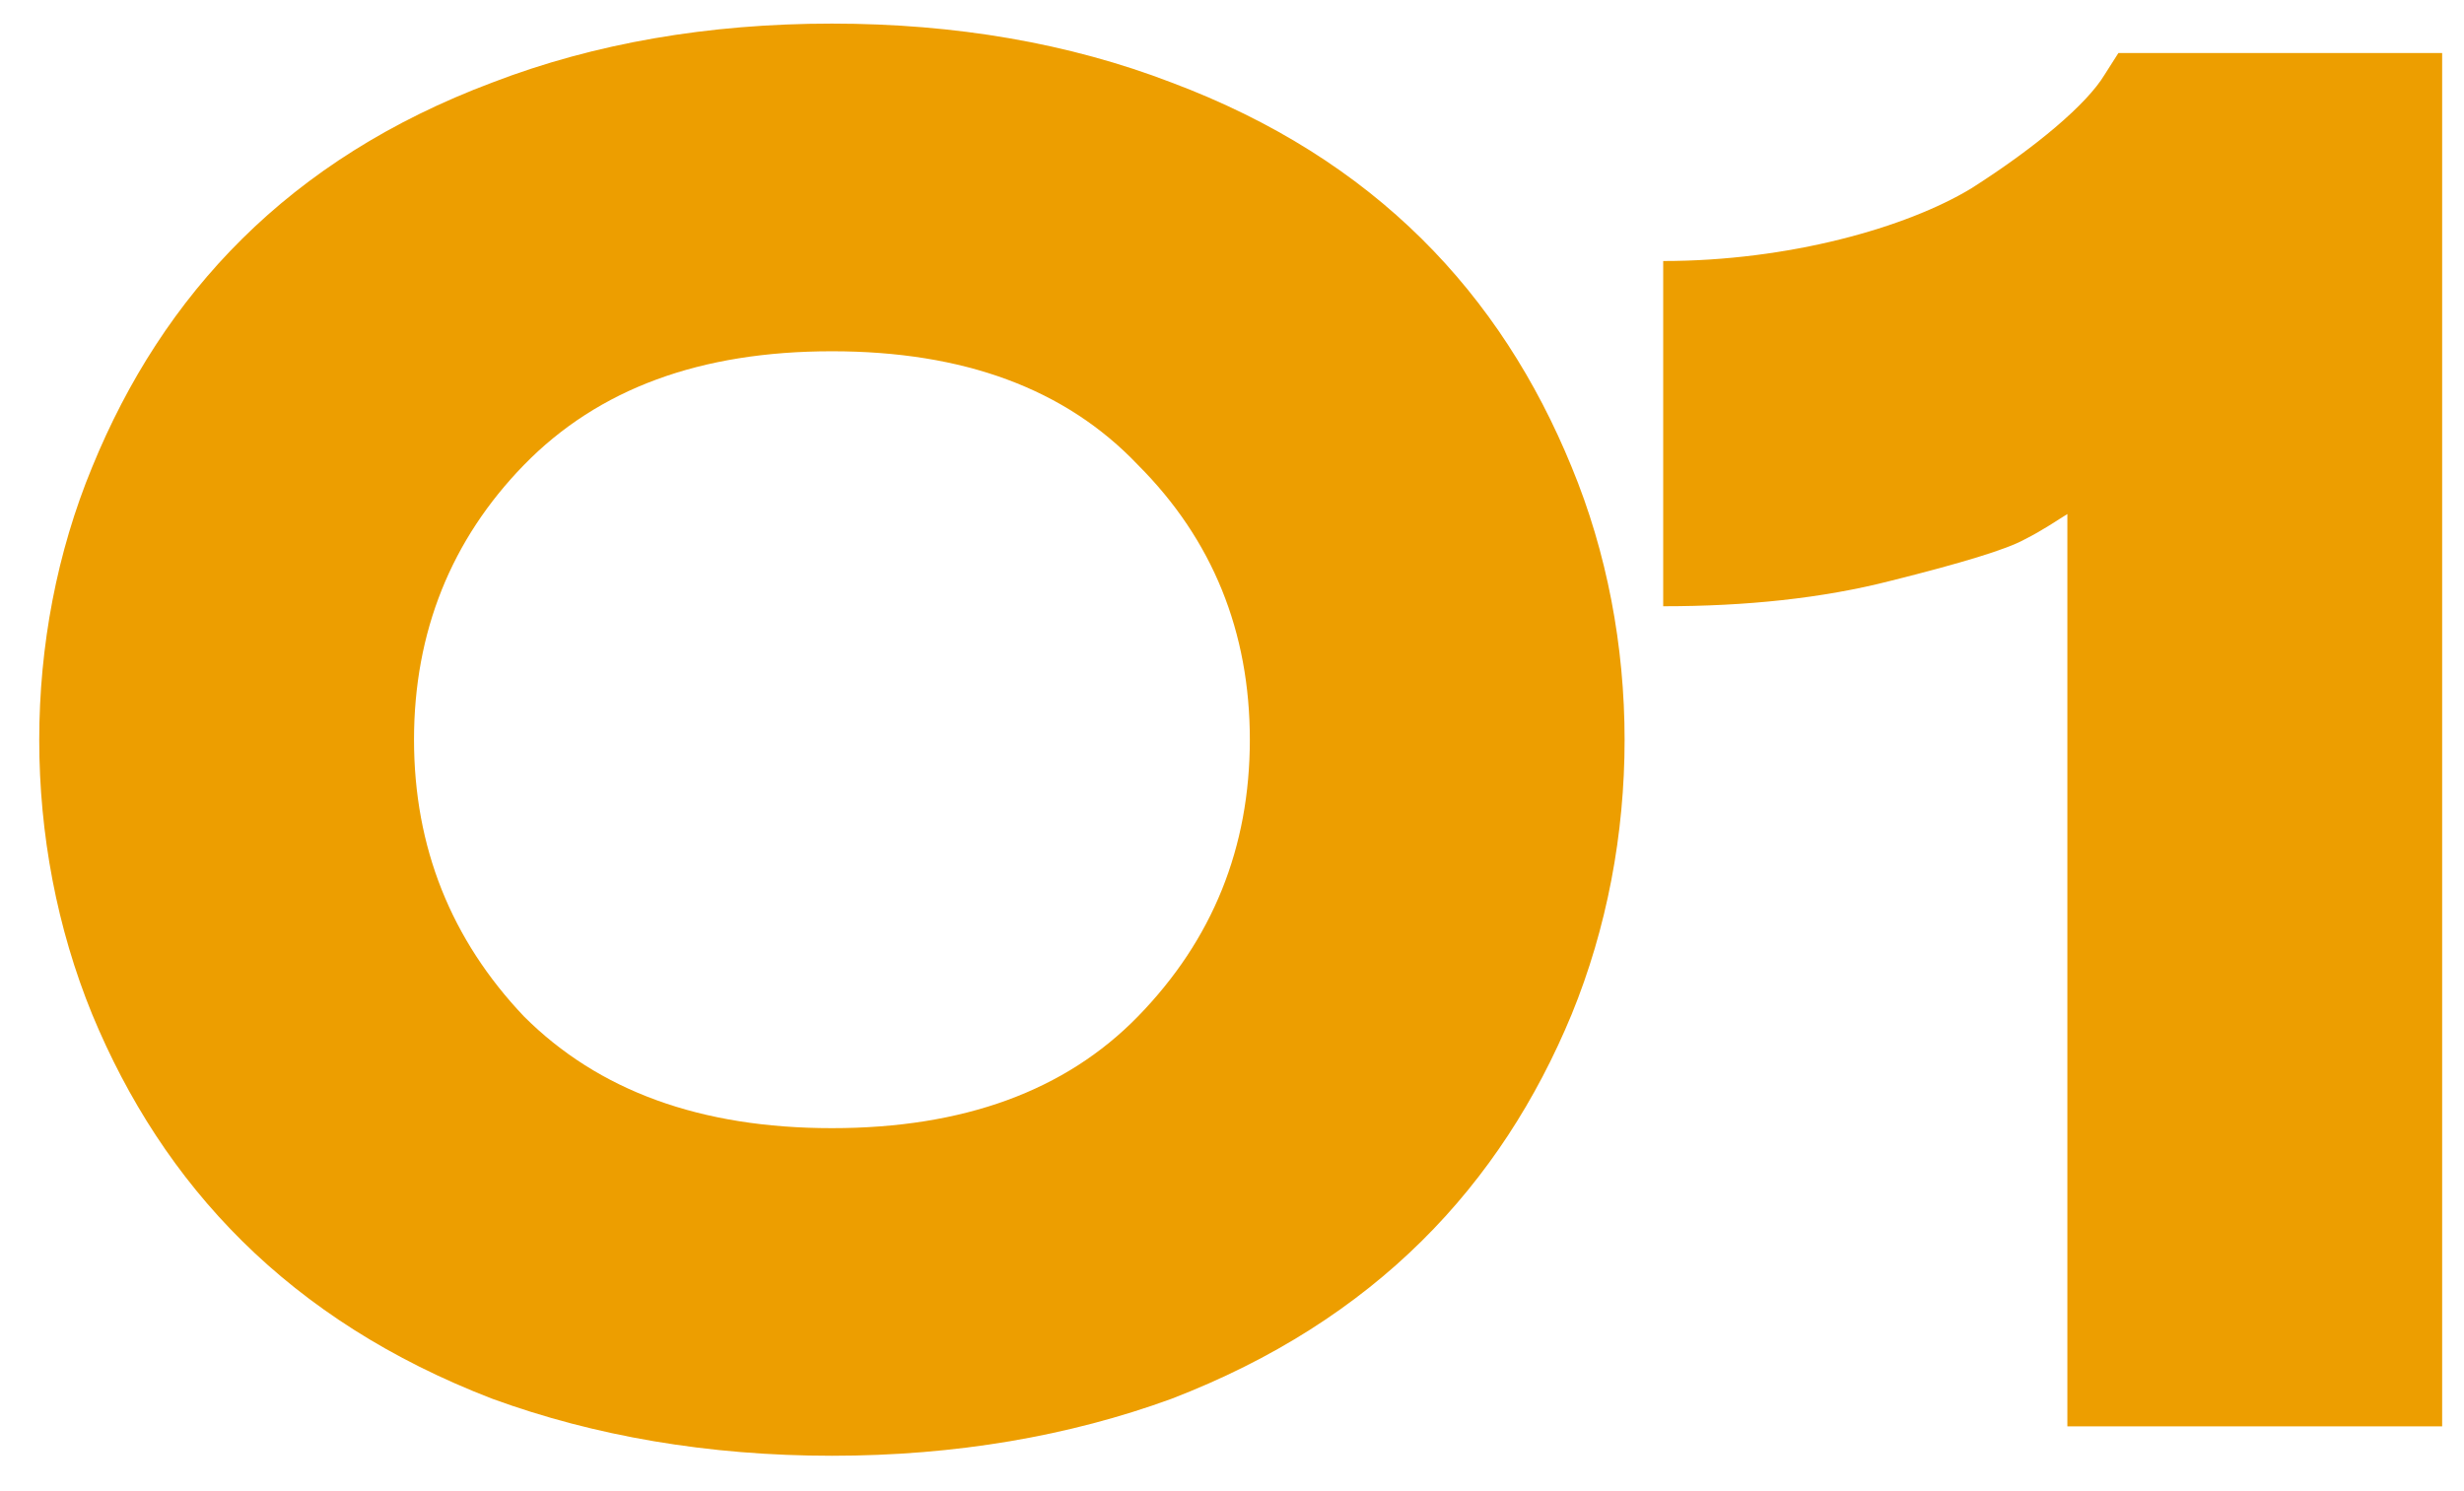 <svg xmlns="http://www.w3.org/2000/svg" width="38" height="23" viewBox="0 0 38 23" fill="none"><path d="M24.238 7.203C25.327 9.836 25.327 12.983 24.238 15.646C23.149 18.278 21.212 20.366 18.065 21.576C16.491 22.151 14.736 22.454 12.83 22.454C10.924 22.454 9.169 22.151 7.595 21.576C4.448 20.366 2.512 18.278 1.422 15.646C0.333 12.983 0.333 9.836 1.422 7.203C2.512 4.54 4.448 2.452 7.595 1.272C9.169 0.667 10.924 0.364 12.83 0.364C14.736 0.364 16.491 0.667 18.065 1.272C21.212 2.452 23.149 4.54 24.238 7.203ZM17.551 15.676C18.701 14.496 19.275 13.073 19.275 11.409C19.275 9.745 18.701 8.323 17.551 7.173C16.431 5.993 14.857 5.418 12.83 5.418C10.803 5.418 9.229 5.993 8.079 7.173C6.96 8.323 6.385 9.745 6.385 11.409C6.385 13.073 6.96 14.496 8.079 15.676C9.229 16.826 10.803 17.401 12.83 17.401C14.857 17.401 16.431 16.826 17.551 15.676ZM25.65 9.351V4.026C27.586 4.026 29.402 3.511 30.401 2.906C31.399 2.271 32.186 1.605 32.458 1.151L32.67 0.818H37.663V22H31.883V7.929C31.732 8.02 31.52 8.171 31.218 8.323C30.945 8.474 30.249 8.686 29.16 8.958C28.101 9.23 26.921 9.351 25.65 9.351Z" fill="#ED9E00"></path></svg>